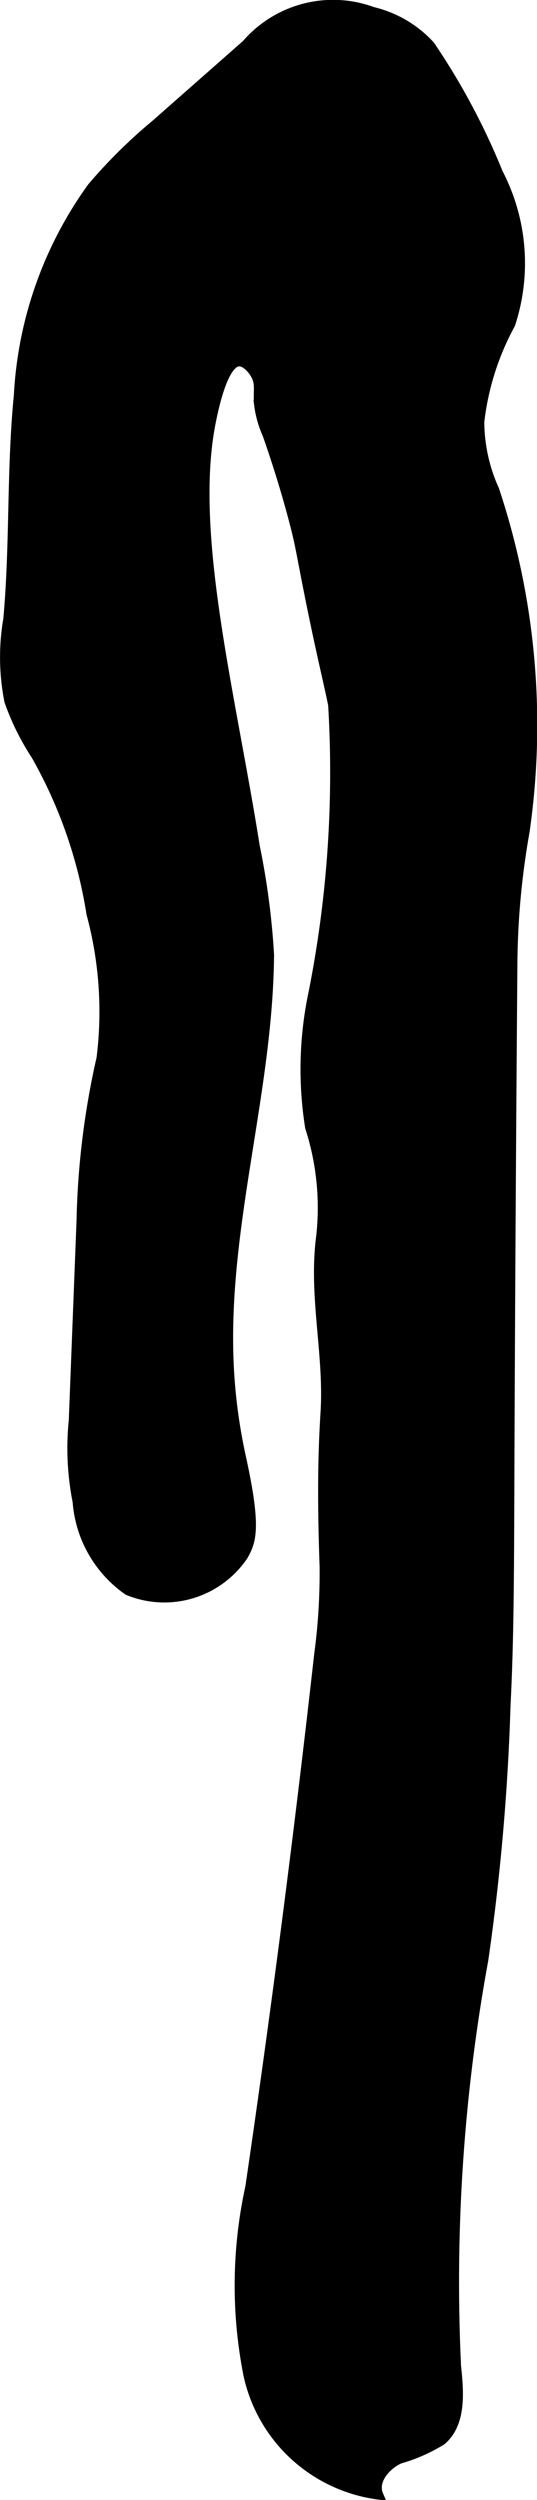 <?xml version="1.0" encoding="UTF-8"?>
<svg xmlns="http://www.w3.org/2000/svg"
     version="1.1"
     width="3.12mm"
     height="14.519mm"
     viewBox="0 0 8.845 41.157">
   <defs>
      <style type="text/css">
      .a {
        stroke: #000;
        stroke-miterlimit: 10;
        stroke-width: 0.15px;
      }
    </style>
   </defs>
   <path class="a"
         d="M8.412,5.335a3.221,3.221,0,0,0-.202-2.487A11.317,11.317,0,0,0,7.088.746,1.873,1.873,0,0,0,6.141.188,1.89,1.89,0,0,0,4.055.727q-.748.659-1.495,1.317A8.553,8.553,0,0,0,1.514,3.078a6.431,6.431,0,0,0-1.211,3.431C.182,7.734.241,8.97.129,10.195A3.706,3.706,0,0,0,.147,11.543a4.114,4.114,0,0,0,.439.888,7.695,7.695,0,0,1,.913,2.612,6.186,6.186,0,0,1,.166,2.377,13.235,13.235,0,0,0-.329,2.663q-.064,1.65-.128,3.3A4.508,4.508,0,0,0,1.271,24.722a1.967,1.967,0,0,0,.835,1.466,1.573,1.573,0,0,0,1.905-.575c.137-.243.219-.467-.036-1.628A9.013,9.013,0,0,1,3.774,22.45c-.1-2.256.647-4.473.665-6.731a12.465,12.465,0,0,0-.236-1.79C3.806,11.418,3.111,8.774,3.481,6.938c.038-.189.196-.97.453-.983.107-.005.221.122.273.219.081.15.034.264.053.484a1.736,1.736,0,0,0,.137.489s.253.701.458,1.5c.072.279.099.441.167.792.228,1.183.385,1.793.458,2.167a18.65,18.65,0,0,1-.323,4.736,6.072,6.072,0,0,0-.056,2.219,4.308,4.308,0,0,1,.184,1.777c-.134.99.131,1.949.069,2.923-.054.855-.045,1.651-.015,2.525A10.074,10.074,0,0,1,5.249,27.245Q4.757,31.634,4.116,36.005a7.58,7.58,0,0,0-.03,3.102A2.538,2.538,0,0,0,6.239,41.078c-.1-.233.115-.487.345-.592a2.738,2.738,0,0,0,.692-.305c.33-.283.289-.794.243-1.226a29.415,29.415,0,0,1,.449-6.688,37.274,37.274,0,0,0,.366-4.188c.053-1.046.058-2.008.064-3.89,0,0,.011-3.494.049-8.309.001-.133.004-.446.034-.858a12.921,12.921,0,0,1,.167-1.333,12.284,12.284,0,0,0-.5-5.625,2.737,2.737,0,0,1-.246-1.122A4.408,4.408,0,0,1,8.412,5.335Z"/>
</svg>
